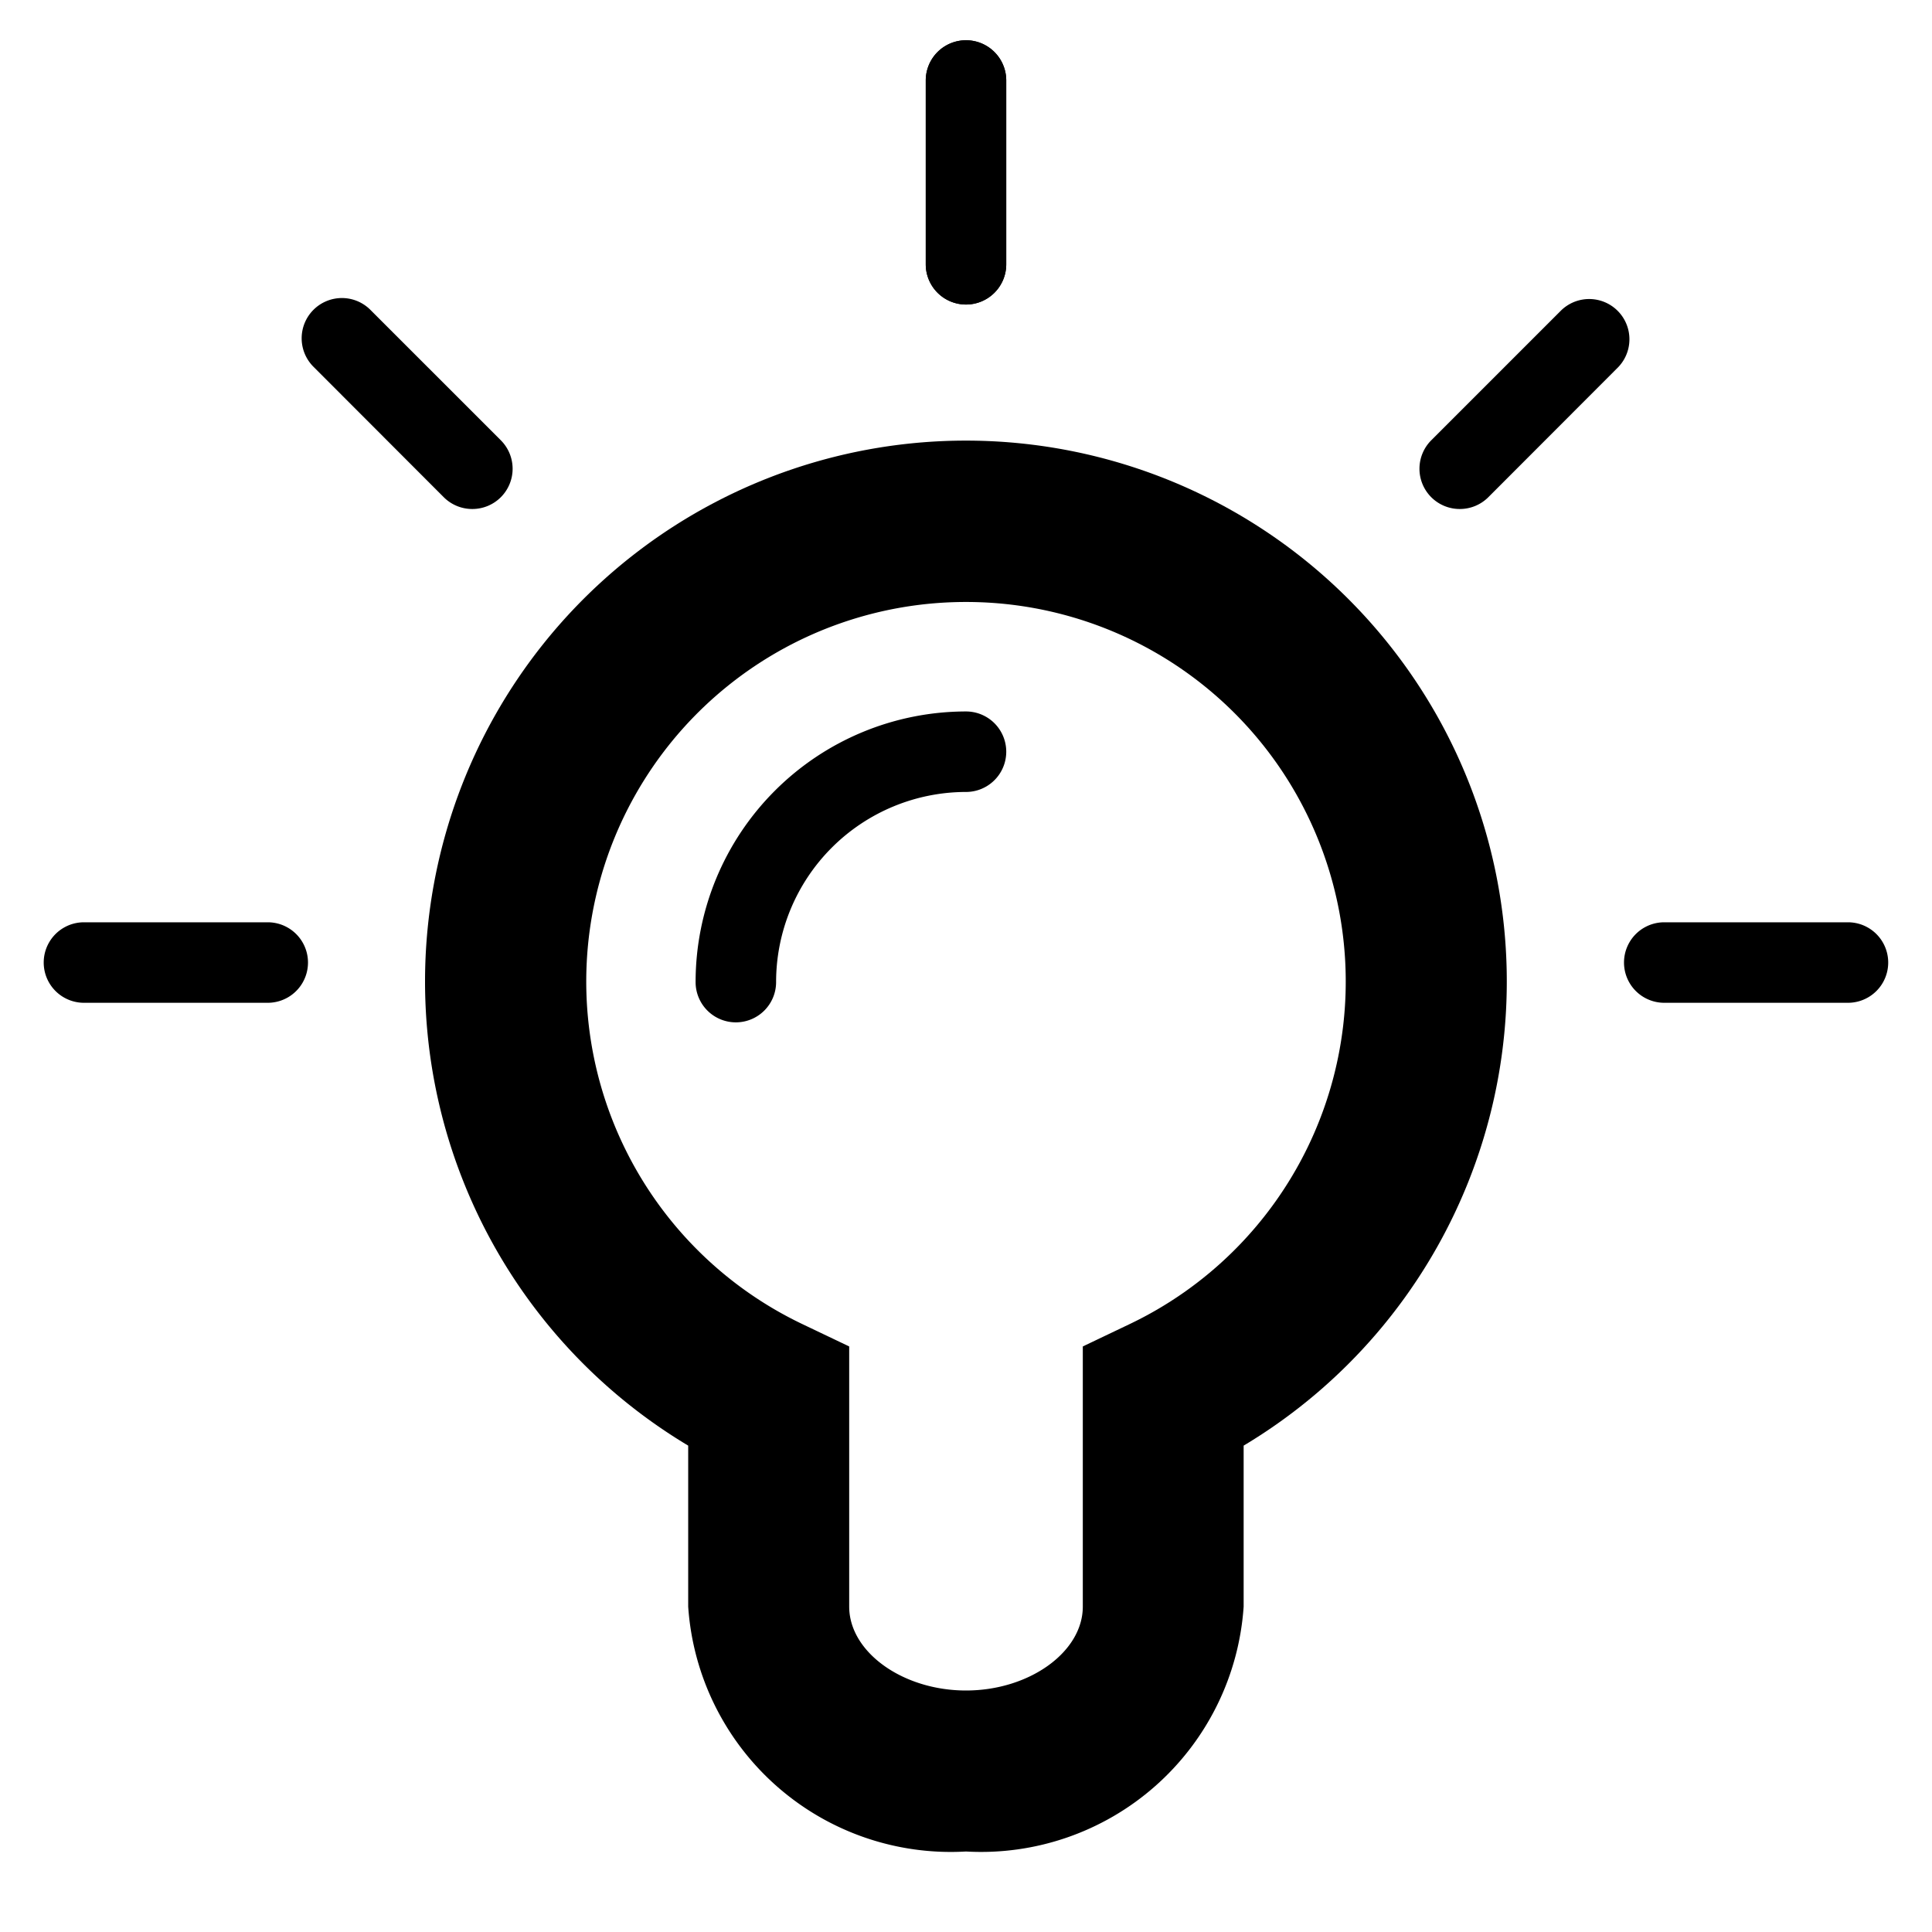 <svg id="ic-hilfe" xmlns="http://www.w3.org/2000/svg" xmlns:xlink="http://www.w3.org/1999/xlink" width="24" height="24" viewBox="0 0 24 24">
  <defs>
    <clipPath id="clip-path">
      <rect id="Rechteck_22869" data-name="Rechteck 22869" width="24" height="24" fill="none"/>
    </clipPath>
  </defs>
  <g id="Gruppe_66194" data-name="Gruppe 66194" clip-path="url(#clip-path)">
    <path id="Pfad_58738" data-name="Pfad 58738" d="M12,23a3.269,3.269,0,0,1-3.451-3.042v-2a6.719,6.719,0,1,1,6.9,0v2A3.269,3.269,0,0,1,12,23M12,7.478a4.715,4.715,0,0,0-2.021,8.976l.57.272v3.232c0,.564.665,1.042,1.451,1.042s1.451-.478,1.451-1.042V16.726l.57-.272A4.715,4.715,0,0,0,12,7.478" fill="#000000"/>
    <path id="Pfad_58739" data-name="Pfad 58739" d="M9.141,12.7a.5.5,0,0,1-.5-.5A3.362,3.362,0,0,1,12,8.838a.5.5,0,0,1,0,1A2.362,2.362,0,0,0,9.641,12.2a.5.5,0,0,1-.5.5" fill="#000000"/>
    <path id="Pfad_58740" data-name="Pfad 58740" d="M12,3.783a.5.5,0,0,1-.5-.5V1a.5.5,0,0,1,1,0V3.283a.5.5,0,0,1-.5.5" fill="#000000"/>
    <path id="Pfad_58741" data-name="Pfad 58741" d="M12,3.783a.5.5,0,0,1-.5-.5V1a.5.5,0,0,1,1,0V3.283a.5.5,0,0,1-.5.5" fill="#000000"/>
    <path id="Pfad_58742" data-name="Pfad 58742" d="M5.867,6.323a.5.5,0,0,1-.354-.146L3.9,4.562a.5.5,0,1,1,.707-.707L6.221,5.469a.5.5,0,0,1-.354.854" fill="#000000"/>
    <path id="Pfad_58743" data-name="Pfad 58743" d="M3.326,12.457H1.043a.5.5,0,0,1,0-1H3.326a.5.5,0,0,1,0,1" fill="#000000"/>
    <path id="Pfad_58744" data-name="Pfad 58744" d="M22.956,12.457H20.674a.5.5,0,0,1,0-1h2.282a.5.5,0,0,1,0,1" fill="#000000"/>
    <path id="Pfad_58745" data-name="Pfad 58745" d="M18.134,6.323a.5.5,0,0,1-.354-.854l1.614-1.614a.5.5,0,0,1,.707.707L18.488,6.177a.5.5,0,0,1-.354.146" fill="#000000"/>
  </g>
</svg>
